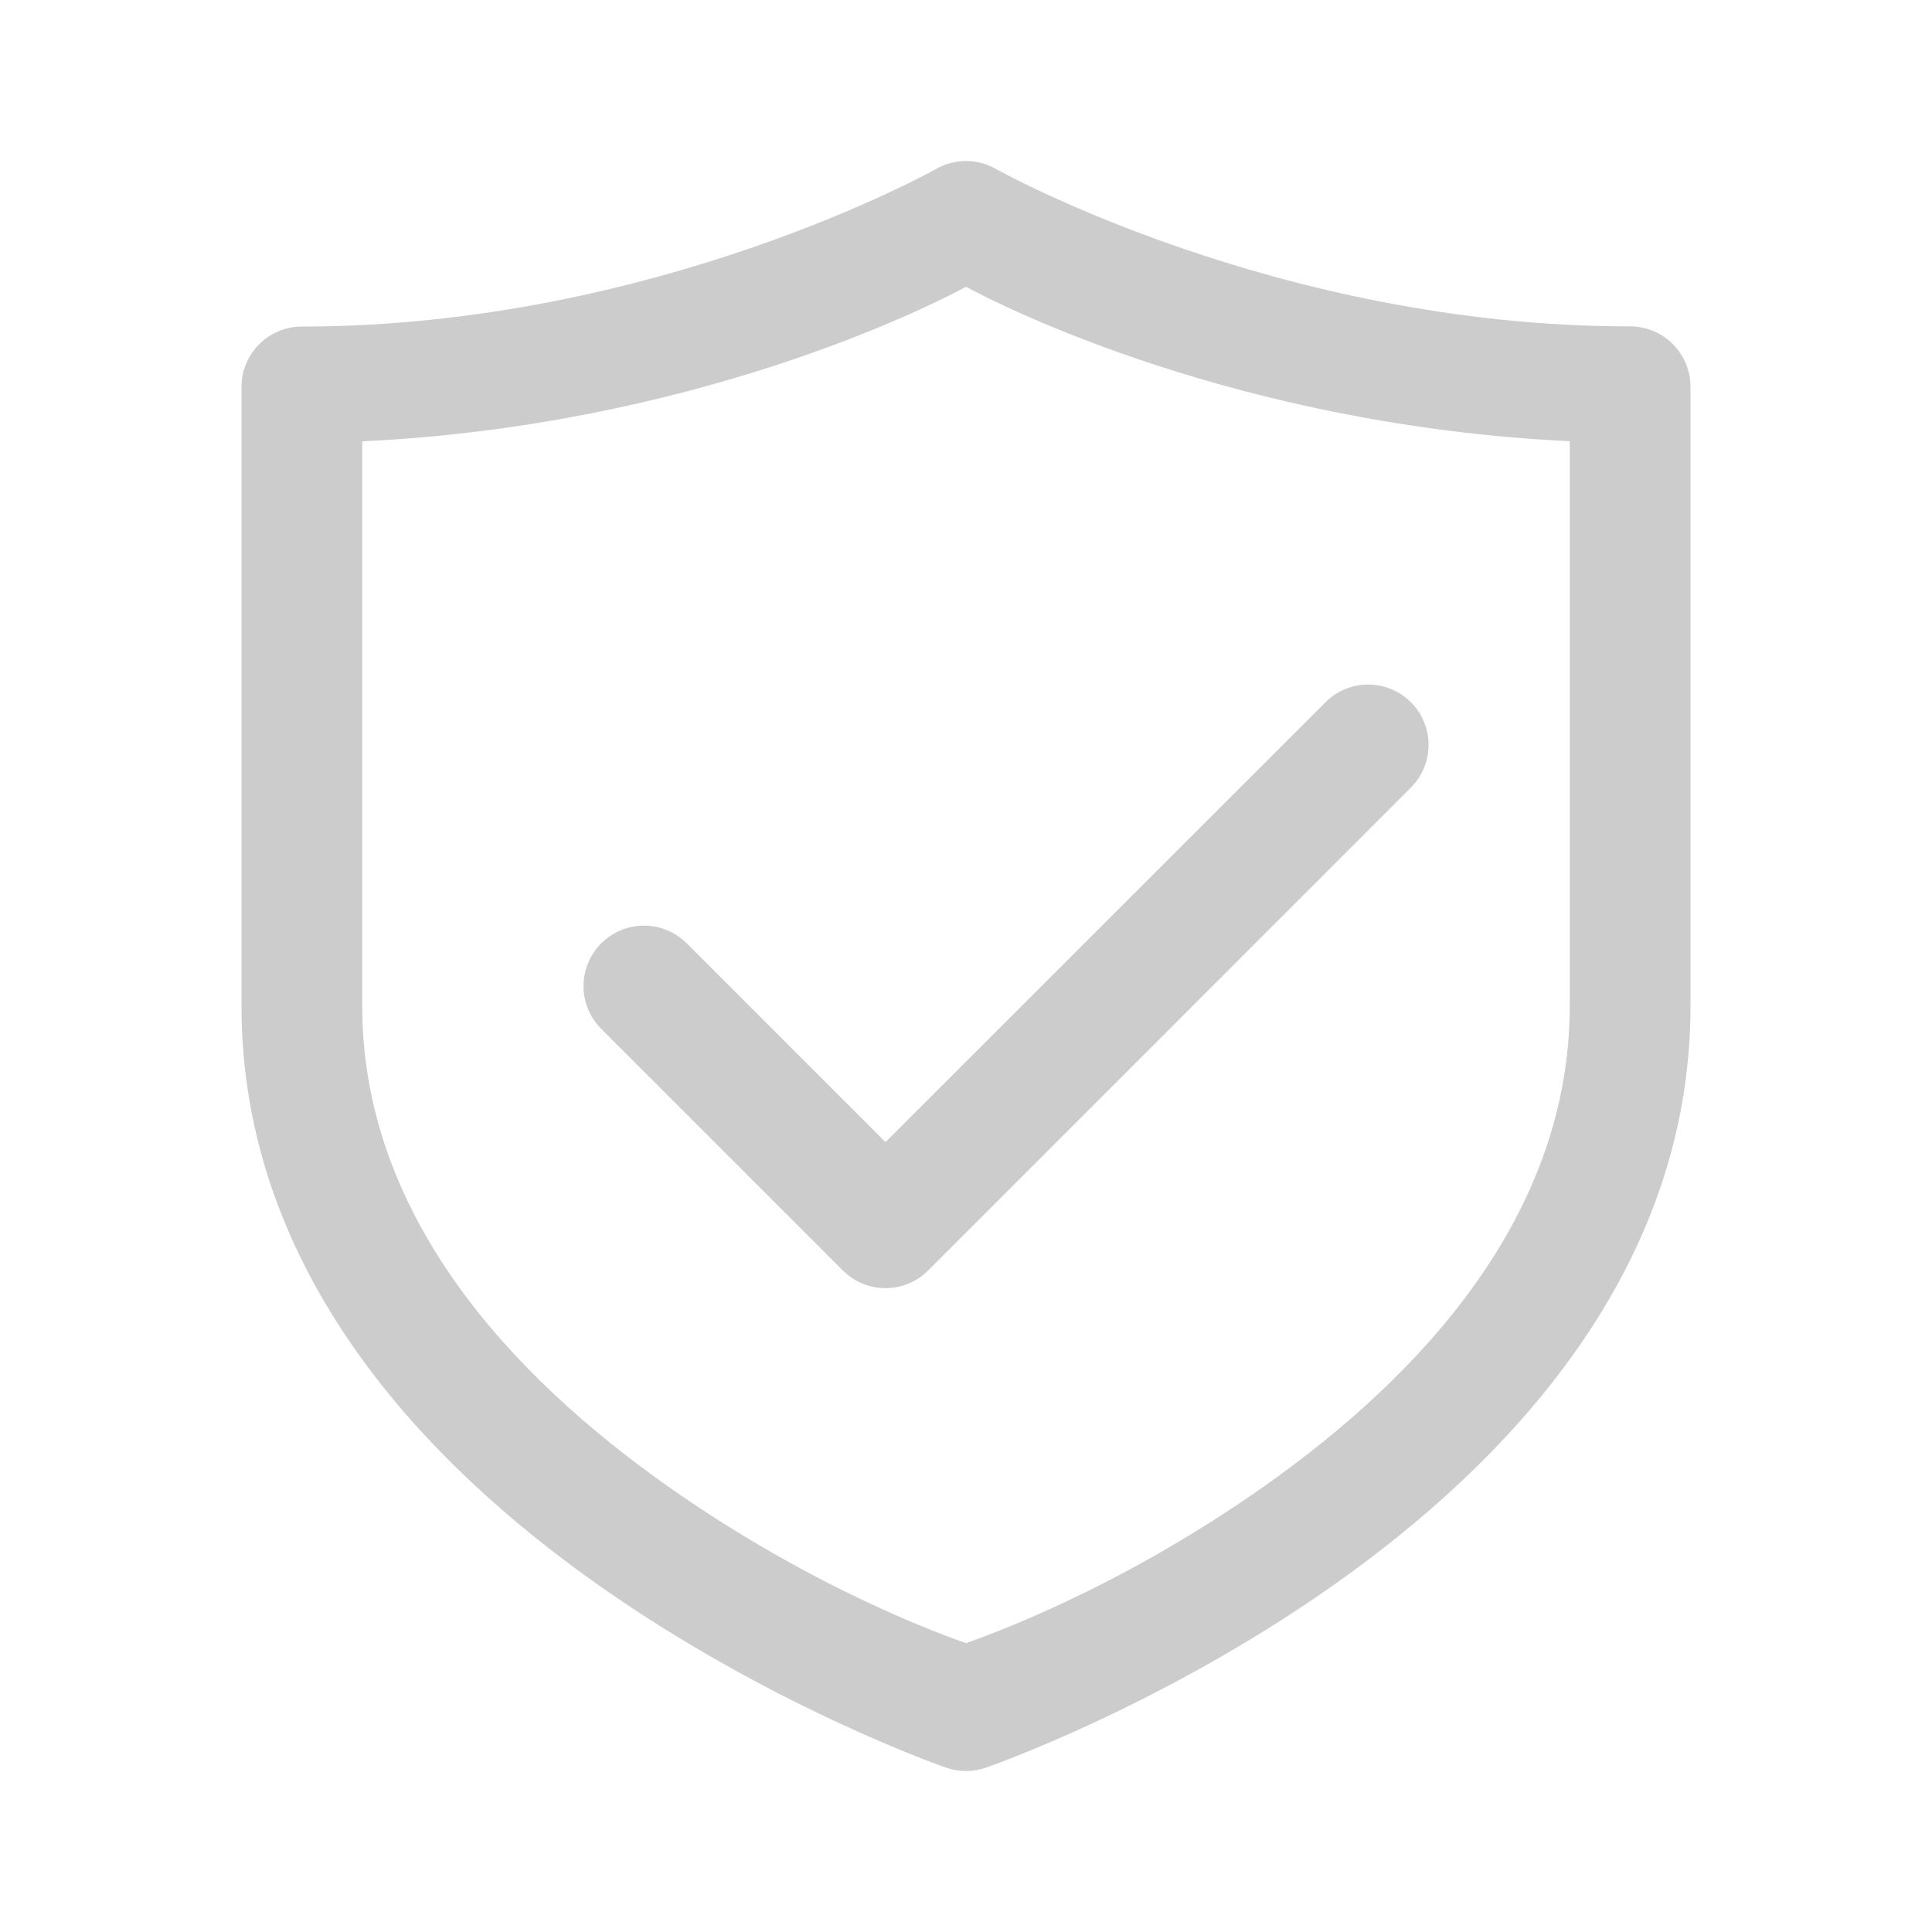 <svg width="48" height="48" viewBox="0 0 48 48" fill="none" xmlns="http://www.w3.org/2000/svg">
<path d="M24.023 4C23.757 3.996 23.494 4.064 23.262 4.195C23.262 4.195 16.295 8.113 7.5 8.113C7.102 8.113 6.721 8.271 6.439 8.553C6.158 8.834 6 9.215 6 9.613V24.996C6 31.59 10.566 36.355 14.887 39.394C19.207 42.434 23.508 43.918 23.508 43.918C23.827 44.029 24.173 44.029 24.492 43.918C24.492 43.918 28.793 42.435 33.113 39.394C37.434 36.354 42 31.587 42 24.992V9.609C42 9.211 41.842 8.83 41.561 8.549C41.279 8.267 40.898 8.109 40.5 8.109C31.705 8.111 24.738 4.195 24.738 4.195C24.52 4.071 24.274 4.004 24.023 4ZM24 7.125C24.948 7.639 30.787 10.571 39 10.961V24.992C39 30.187 35.316 34.176 31.387 36.941C27.702 39.534 24.448 40.663 24 40.824C23.552 40.663 20.298 39.534 16.613 36.941C12.684 34.176 9 30.19 9 24.996V10.965C17.213 10.573 23.052 7.639 24 7.125ZM33.945 17.008C33.555 17.02 33.185 17.184 32.914 17.465L22 28.375L17.062 23.437C16.923 23.298 16.757 23.187 16.575 23.112C16.393 23.036 16.197 22.997 16 22.997C15.803 22.997 15.607 23.036 15.425 23.111C15.243 23.187 15.077 23.298 14.937 23.437C14.798 23.577 14.687 23.742 14.612 23.925C14.536 24.107 14.497 24.302 14.497 24.5C14.497 24.697 14.536 24.893 14.612 25.075C14.687 25.257 14.798 25.423 14.938 25.562L20.938 31.562C21.077 31.702 21.242 31.813 21.425 31.889C21.607 31.965 21.803 32.004 22 32.004C22.197 32.004 22.393 31.965 22.575 31.889C22.758 31.813 22.923 31.702 23.062 31.562L35.035 19.586C35.253 19.375 35.402 19.104 35.462 18.807C35.523 18.51 35.492 18.202 35.374 17.923C35.257 17.644 35.057 17.407 34.802 17.244C34.547 17.081 34.248 16.998 33.945 17.008Z" fill="#CCCCCC"/>
</svg>
